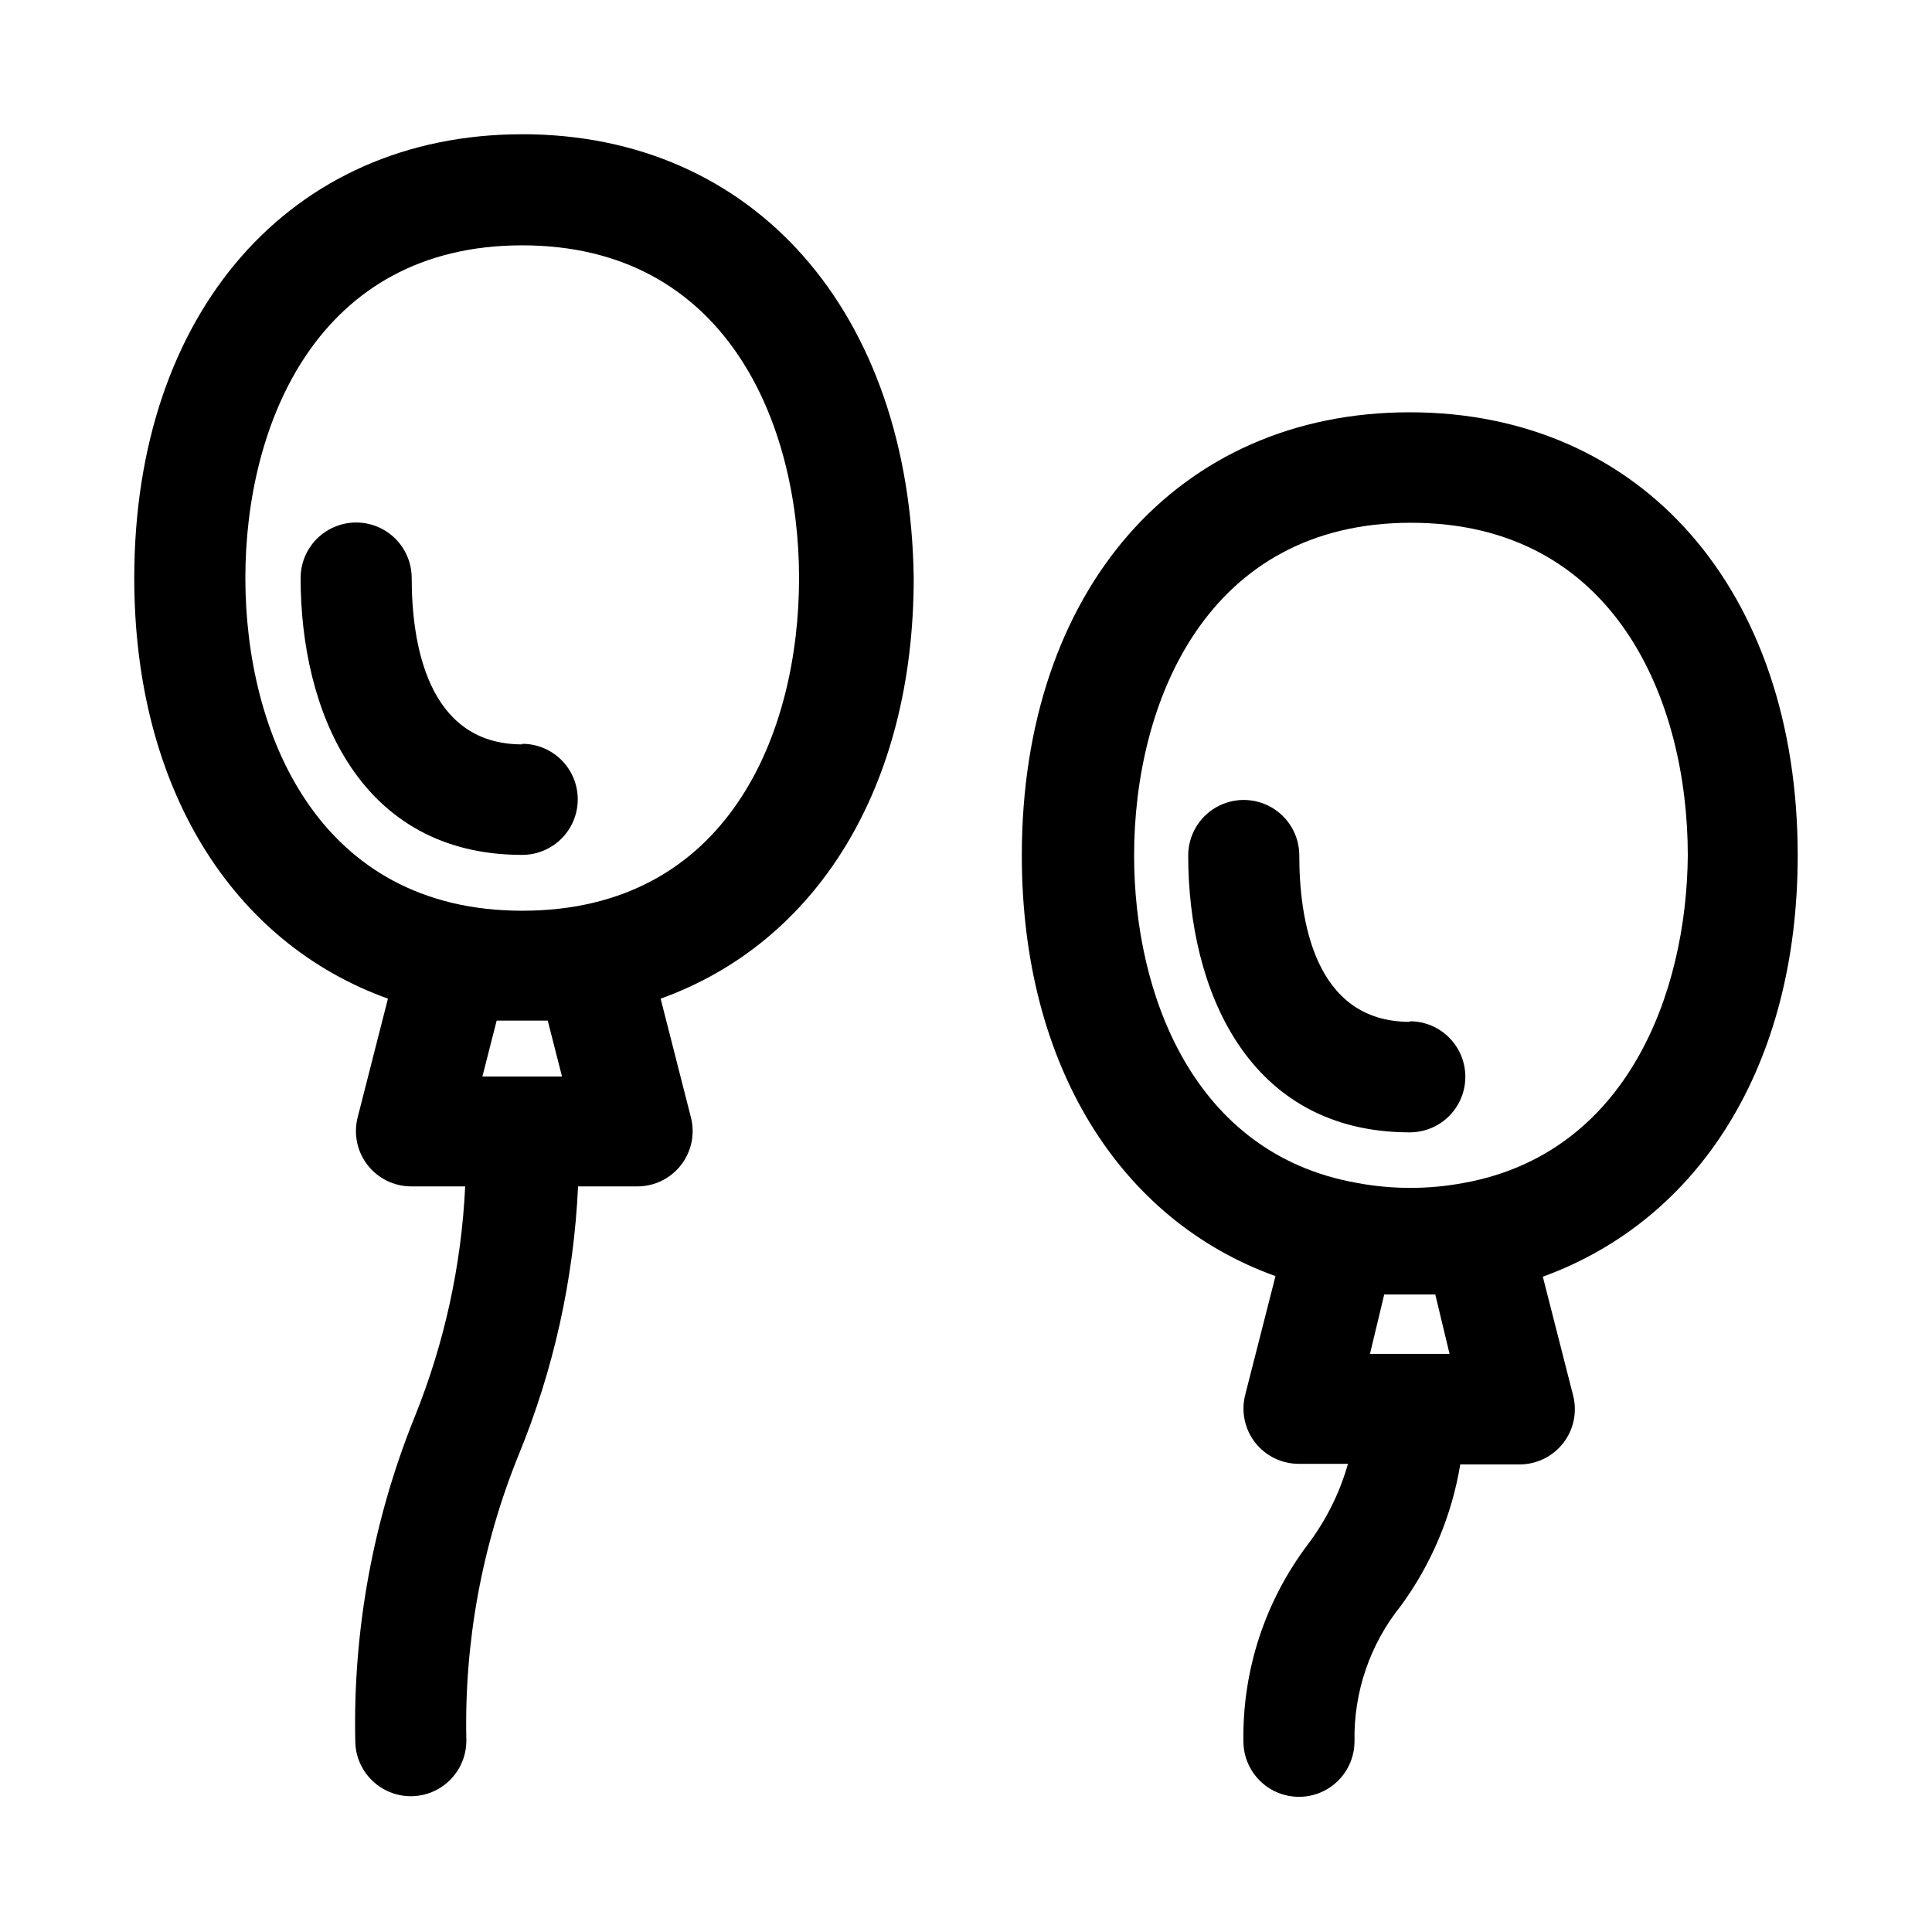<?xml version="1.0" encoding="UTF-8"?>
<!-- Uploaded to: ICON Repo, www.svgrepo.com, Generator: ICON Repo Mixer Tools -->
<svg fill="#000000" width="800px" height="800px" version="1.1" viewBox="144 144 512 512" xmlns="http://www.w3.org/2000/svg">
 <g>
  <path d="m282.39 179.58c-61.402 0-102.81 47.23-102.81 117.61 0 55.574 25.977 96.668 67.227 111.46l-8.031 31.488h0.004c-1.121 4.379-0.152 9.027 2.617 12.598 2.769 3.57 7.031 5.66 11.551 5.668h14.328c-0.992 20.969-5.516 41.621-13.383 61.086-11 27.242-16.355 56.434-15.746 85.805 0 5.258 2.809 10.117 7.363 12.75 4.555 2.629 10.164 2.629 14.719 0 4.555-2.633 7.359-7.492 7.359-12.75-0.605-25.926 4.109-51.699 13.855-75.73 9.297-22.641 14.625-46.711 15.746-71.16h15.742c4.519-0.008 8.781-2.098 11.551-5.668 2.769-3.57 3.738-8.219 2.621-12.598l-8.031-31.488c41.25-14.801 67.07-55.891 67.07-111.47-0.945-70.375-42.195-117.61-103.75-117.61zm10.547 249.7h-21.094l3.777-14.801h13.539zm-10.547-43.926c-54.16 0-73.367-47.23-73.367-88.168 0-40.934 19.207-88.168 73.367-88.168s73.367 47.23 73.367 88.168-18.734 88.168-73.367 88.168z"/>
  <path d="m282.39 341.27c-25.504 0-29.285-27.551-29.285-44.082 0-5.262-2.805-10.121-7.359-12.75-4.555-2.629-10.164-2.629-14.719 0-4.555 2.629-7.363 7.488-7.363 12.75 0 35.426 15.742 73.367 58.727 73.367 5.258 0 10.117-2.809 12.75-7.363 2.629-4.555 2.629-10.164 0-14.719-2.633-4.555-7.492-7.359-12.75-7.359z"/>
  <path d="m620.41 370.71c0-70.219-41.25-117.45-102.81-117.45-61.559 0-102.81 47.23-102.81 117.45 0 55.578 25.977 96.668 67.227 111.47l-8.031 31.488h0.004c-1.117 4.375-0.152 9.023 2.617 12.594s7.035 5.664 11.551 5.668h13.07c-2.184 7.672-5.762 14.875-10.551 21.254-11.398 15.02-17.441 33.418-17.16 52.27 0 5.262 2.805 10.121 7.359 12.75 4.555 2.629 10.168 2.629 14.723 0 4.555-2.629 7.359-7.488 7.359-12.75-0.242-13.035 4.102-25.742 12.281-35.895 8.113-11.082 13.508-23.918 15.742-37.473h15.746c4.516-0.004 8.781-2.094 11.551-5.664 2.769-3.57 3.734-8.219 2.617-12.598l-8.031-31.488c41.566-15.113 67.543-56.047 67.543-111.62zm-92.262 132.09h-21.094l3.777-15.742h13.539zm3.938-45.344c-9.465 1.797-19.188 1.797-28.652 0-43.141-7.715-58.883-49.91-58.883-86.75 0-40.621 19.207-88.168 73.367-88.168s73.367 47.23 73.367 88.168c-0.316 36.684-16.215 78.879-59.199 86.75z"/>
  <path d="m517.61 414.8c-25.504 0-29.285-27.551-29.285-44.082h0.004c0-5.258-2.809-10.121-7.363-12.75-4.555-2.629-10.164-2.629-14.719 0-4.555 2.629-7.359 7.492-7.359 12.75 0 35.426 15.742 73.367 58.727 73.367h-0.004c5.262 0 10.121-2.805 12.75-7.359 2.629-4.555 2.629-10.168 0-14.723-2.629-4.555-7.488-7.359-12.75-7.359z"/>
 </g>
</svg>